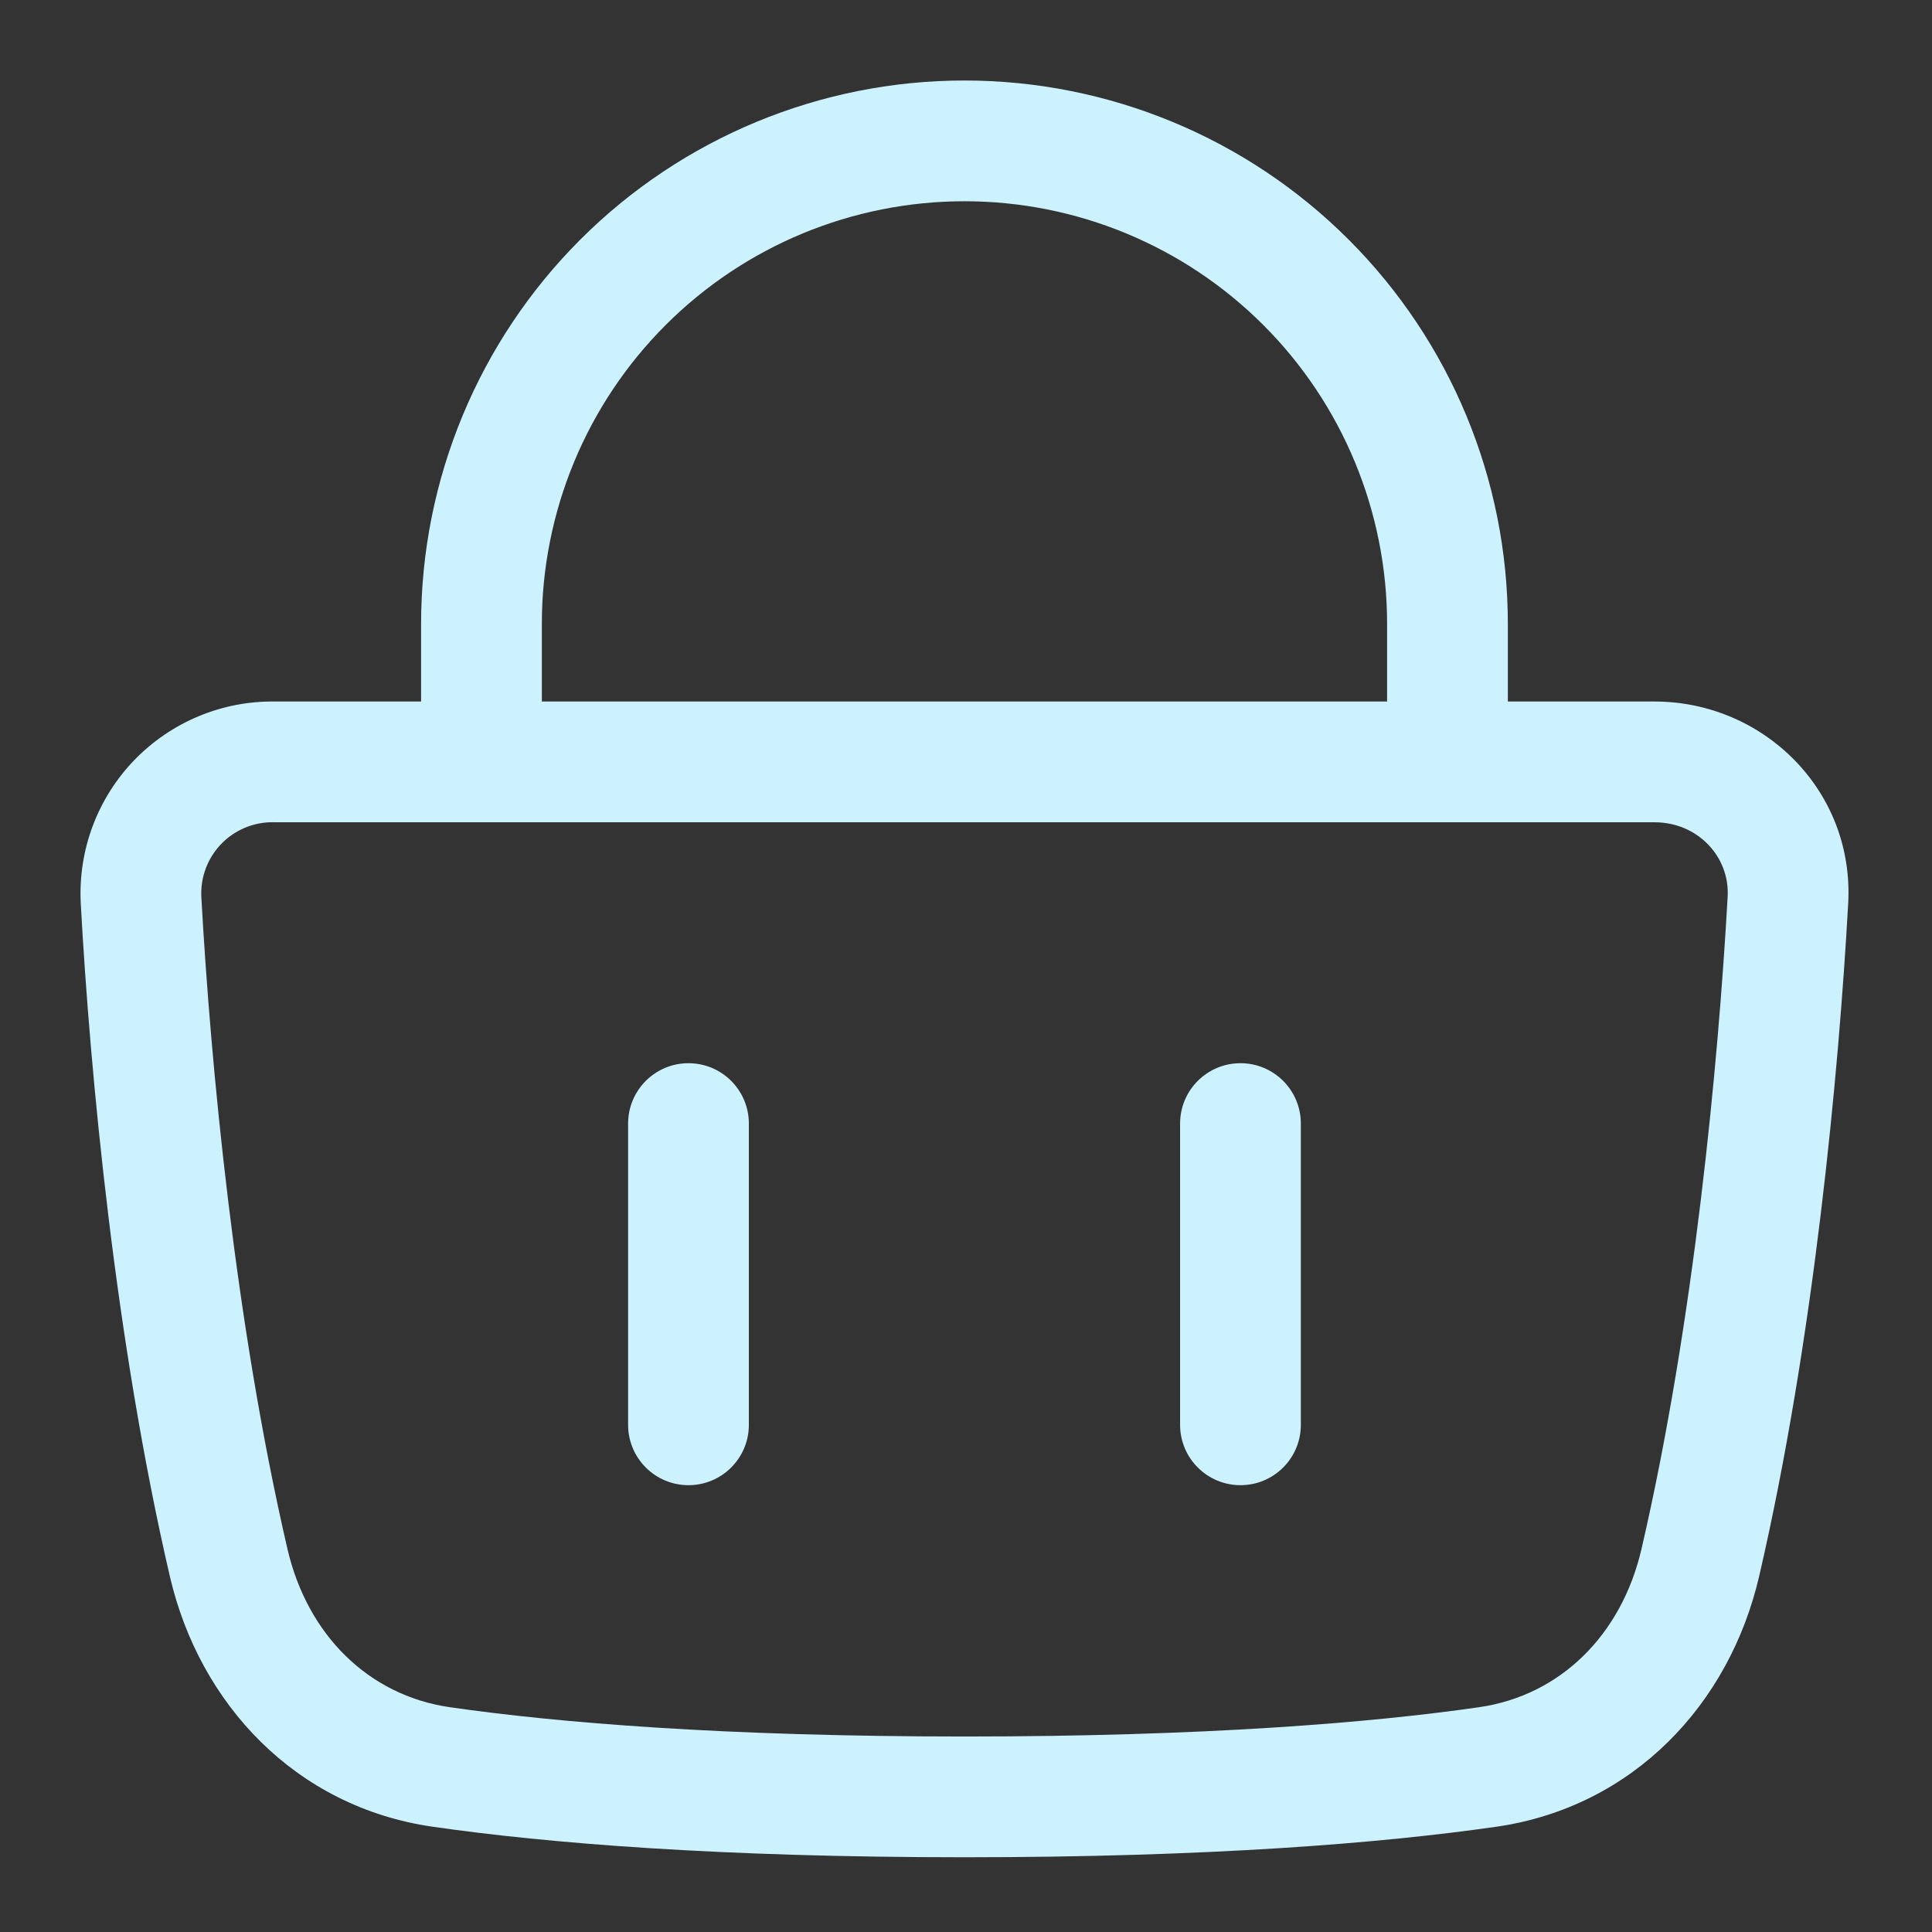 <svg width="48" height="48" viewBox="0 0 48 48" fill="none" xmlns="http://www.w3.org/2000/svg">
<rect x="0" y="0" width="48" height="48" fill="#333333" stroke="none"/>
<path fill-rule="evenodd" clip-rule="evenodd" d="M23.962 5C21.177 5 18.507 6.106 16.538 8.075C14.569 10.044 13.462 12.715 13.462 15.5V17.429H34.462V15.5C34.462 12.715 33.356 10.044 31.387 8.075C29.418 6.106 26.747 5 23.962 5ZM37.462 17.429V15.5C37.462 11.92 36.04 8.486 33.508 5.954C30.977 3.422 27.543 2 23.962 2C20.382 2 16.948 3.422 14.416 5.954C11.885 8.486 10.462 11.92 10.462 15.5V17.429H6.83C6.182 17.42 5.54 17.544 4.941 17.792C4.339 18.042 3.794 18.413 3.34 18.881C2.887 19.35 2.534 19.907 2.305 20.518C2.075 21.129 1.974 21.78 2.006 22.431L2.006 22.439C2.238 26.673 2.862 33.311 4.22 39.164C4.959 42.344 7.349 44.889 10.738 45.383L10.74 45.383C13.608 45.797 17.906 46.143 23.962 46.143C30.019 46.143 34.32 45.797 37.185 45.383L37.187 45.383C40.576 44.889 42.966 42.344 43.705 39.164C45.063 33.308 45.683 26.669 45.918 22.441L45.918 22.439C46.07 19.645 43.816 17.429 41.105 17.429H37.462ZM35.962 20.429H6.819L6.796 20.428C6.554 20.424 6.314 20.47 6.09 20.563C5.867 20.656 5.665 20.793 5.497 20.967C5.329 21.141 5.198 21.347 5.113 21.574C5.028 21.799 4.991 22.039 5.002 22.28C5.23 26.432 5.84 32.875 7.142 38.485M35.962 20.429H41.105C42.18 20.429 42.976 21.284 42.923 22.275C42.692 26.426 42.084 32.87 40.782 38.486C40.286 40.619 38.769 42.12 36.755 42.414C34.065 42.803 29.912 43.143 23.962 43.143C18.012 43.143 13.862 42.803 11.169 42.414C9.155 42.12 7.638 40.619 7.142 38.485M17.105 26.415C17.934 26.415 18.605 27.086 18.605 27.915V35.399C18.605 36.228 17.934 36.899 17.105 36.899C16.277 36.899 15.605 36.228 15.605 35.399V27.915C15.605 27.086 16.277 26.415 17.105 26.415ZM30.819 26.415C31.648 26.415 32.319 27.086 32.319 27.915V35.399C32.319 36.228 31.648 36.899 30.819 36.899C29.991 36.899 29.319 36.228 29.319 35.399V27.915C29.319 27.086 29.991 26.415 30.819 26.415Z" fill="#CCF2FF"/>
</svg>
